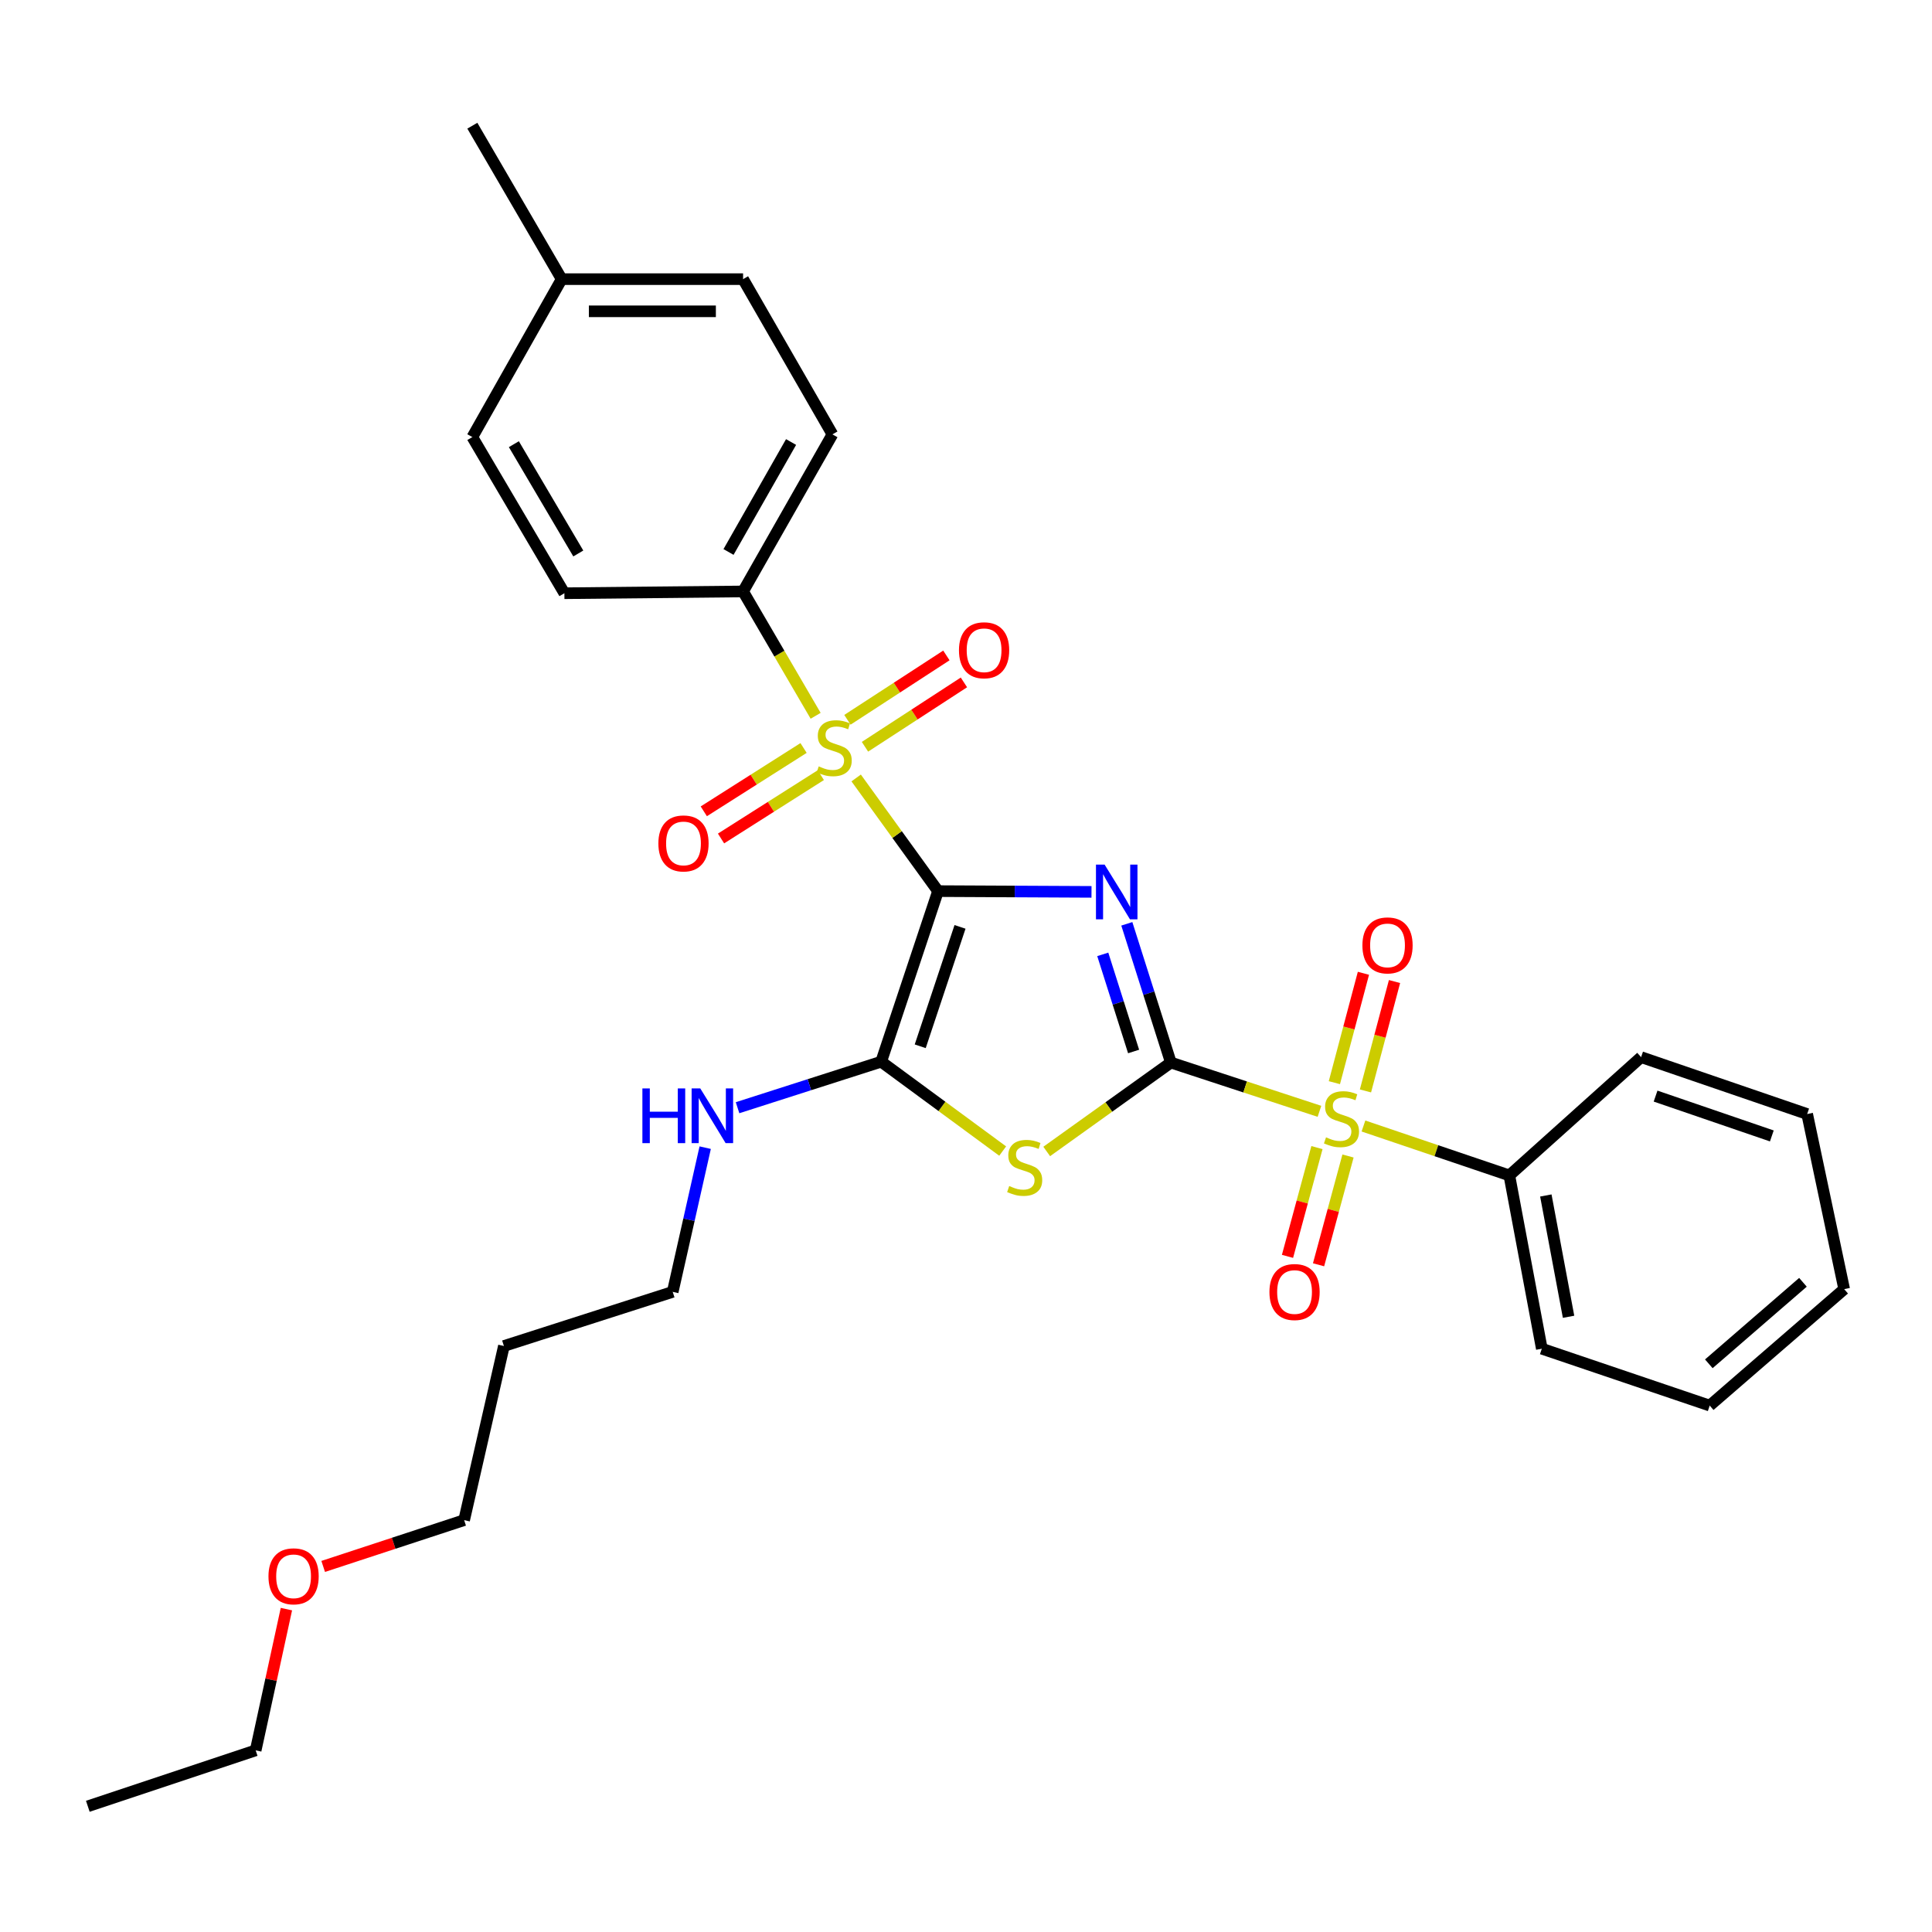 <?xml version='1.0' encoding='iso-8859-1'?>
<svg version='1.1' baseProfile='full'
              xmlns='http://www.w3.org/2000/svg'
                      xmlns:rdkit='http://www.rdkit.org/xml'
                      xmlns:xlink='http://www.w3.org/1999/xlink'
                  xml:space='preserve'
width='1000px' height='1000px' viewBox='0 0 1000 1000'>
<!-- END OF HEADER -->
<rect style='opacity:1.0;fill:#FFFFFF;stroke:none' width='1000' height='1000' x='0' y='0'> </rect>
<path class='bond-0' d='M 485.523,461.239 L 525.241,461.434' style='fill:none;fill-rule:evenodd;stroke:#000000;stroke-width:6px;stroke-linecap:butt;stroke-linejoin:miter;stroke-opacity:1' />
<path class='bond-0' d='M 525.241,461.434 L 564.959,461.629' style='fill:none;fill-rule:evenodd;stroke:#0000FF;stroke-width:6px;stroke-linecap:butt;stroke-linejoin:miter;stroke-opacity:1' />
<path class='bond-2' d='M 485.523,461.239 L 464.335,431.956' style='fill:none;fill-rule:evenodd;stroke:#000000;stroke-width:6px;stroke-linecap:butt;stroke-linejoin:miter;stroke-opacity:1' />
<path class='bond-2' d='M 464.335,431.956 L 443.148,402.673' style='fill:none;fill-rule:evenodd;stroke:#CCCC00;stroke-width:6px;stroke-linecap:butt;stroke-linejoin:miter;stroke-opacity:1' />
<path class='bond-5' d='M 485.523,461.239 L 456.096,549.529' style='fill:none;fill-rule:evenodd;stroke:#000000;stroke-width:6px;stroke-linecap:butt;stroke-linejoin:miter;stroke-opacity:1' />
<path class='bond-5' d='M 496.906,479.748 L 476.307,541.55' style='fill:none;fill-rule:evenodd;stroke:#000000;stroke-width:6px;stroke-linecap:butt;stroke-linejoin:miter;stroke-opacity:1' />
<path class='bond-1' d='M 583.242,478.168 L 594.642,514.075' style='fill:none;fill-rule:evenodd;stroke:#0000FF;stroke-width:6px;stroke-linecap:butt;stroke-linejoin:miter;stroke-opacity:1' />
<path class='bond-1' d='M 594.642,514.075 L 606.041,549.982' style='fill:none;fill-rule:evenodd;stroke:#000000;stroke-width:6px;stroke-linecap:butt;stroke-linejoin:miter;stroke-opacity:1' />
<path class='bond-1' d='M 570.791,493.979 L 578.771,519.114' style='fill:none;fill-rule:evenodd;stroke:#0000FF;stroke-width:6px;stroke-linecap:butt;stroke-linejoin:miter;stroke-opacity:1' />
<path class='bond-1' d='M 578.771,519.114 L 586.751,544.248' style='fill:none;fill-rule:evenodd;stroke:#000000;stroke-width:6px;stroke-linecap:butt;stroke-linejoin:miter;stroke-opacity:1' />
<path class='bond-4' d='M 606.041,549.982 L 644.494,562.602' style='fill:none;fill-rule:evenodd;stroke:#000000;stroke-width:6px;stroke-linecap:butt;stroke-linejoin:miter;stroke-opacity:1' />
<path class='bond-4' d='M 644.494,562.602 L 682.946,575.222' style='fill:none;fill-rule:evenodd;stroke:#CCCC00;stroke-width:6px;stroke-linecap:butt;stroke-linejoin:miter;stroke-opacity:1' />
<path class='bond-30' d='M 606.041,549.982 L 573.909,572.989' style='fill:none;fill-rule:evenodd;stroke:#000000;stroke-width:6px;stroke-linecap:butt;stroke-linejoin:miter;stroke-opacity:1' />
<path class='bond-30' d='M 573.909,572.989 L 541.777,595.996' style='fill:none;fill-rule:evenodd;stroke:#CCCC00;stroke-width:6px;stroke-linecap:butt;stroke-linejoin:miter;stroke-opacity:1' />
<path class='bond-6' d='M 422.172,370.496 L 403.393,338.314' style='fill:none;fill-rule:evenodd;stroke:#CCCC00;stroke-width:6px;stroke-linecap:butt;stroke-linejoin:miter;stroke-opacity:1' />
<path class='bond-6' d='M 403.393,338.314 L 384.615,306.132' style='fill:none;fill-rule:evenodd;stroke:#000000;stroke-width:6px;stroke-linecap:butt;stroke-linejoin:miter;stroke-opacity:1' />
<path class='bond-7' d='M 415.924,387.158 L 390.104,403.549' style='fill:none;fill-rule:evenodd;stroke:#CCCC00;stroke-width:6px;stroke-linecap:butt;stroke-linejoin:miter;stroke-opacity:1' />
<path class='bond-7' d='M 390.104,403.549 L 364.284,419.941' style='fill:none;fill-rule:evenodd;stroke:#FF0000;stroke-width:6px;stroke-linecap:butt;stroke-linejoin:miter;stroke-opacity:1' />
<path class='bond-7' d='M 424.848,401.215 L 399.028,417.607' style='fill:none;fill-rule:evenodd;stroke:#CCCC00;stroke-width:6px;stroke-linecap:butt;stroke-linejoin:miter;stroke-opacity:1' />
<path class='bond-7' d='M 399.028,417.607 L 373.208,433.999' style='fill:none;fill-rule:evenodd;stroke:#FF0000;stroke-width:6px;stroke-linecap:butt;stroke-linejoin:miter;stroke-opacity:1' />
<path class='bond-8' d='M 447.709,386.524 L 473.318,369.868' style='fill:none;fill-rule:evenodd;stroke:#CCCC00;stroke-width:6px;stroke-linecap:butt;stroke-linejoin:miter;stroke-opacity:1' />
<path class='bond-8' d='M 473.318,369.868 L 498.927,353.211' style='fill:none;fill-rule:evenodd;stroke:#FF0000;stroke-width:6px;stroke-linecap:butt;stroke-linejoin:miter;stroke-opacity:1' />
<path class='bond-8' d='M 438.63,372.566 L 464.239,355.909' style='fill:none;fill-rule:evenodd;stroke:#CCCC00;stroke-width:6px;stroke-linecap:butt;stroke-linejoin:miter;stroke-opacity:1' />
<path class='bond-8' d='M 464.239,355.909 L 489.848,339.253' style='fill:none;fill-rule:evenodd;stroke:#FF0000;stroke-width:6px;stroke-linecap:butt;stroke-linejoin:miter;stroke-opacity:1' />
<path class='bond-3' d='M 518.985,595.789 L 487.541,572.659' style='fill:none;fill-rule:evenodd;stroke:#CCCC00;stroke-width:6px;stroke-linecap:butt;stroke-linejoin:miter;stroke-opacity:1' />
<path class='bond-3' d='M 487.541,572.659 L 456.096,549.529' style='fill:none;fill-rule:evenodd;stroke:#000000;stroke-width:6px;stroke-linecap:butt;stroke-linejoin:miter;stroke-opacity:1' />
<path class='bond-9' d='M 681.654,593.992 L 674.031,622.143' style='fill:none;fill-rule:evenodd;stroke:#CCCC00;stroke-width:6px;stroke-linecap:butt;stroke-linejoin:miter;stroke-opacity:1' />
<path class='bond-9' d='M 674.031,622.143 L 666.407,650.295' style='fill:none;fill-rule:evenodd;stroke:#FF0000;stroke-width:6px;stroke-linecap:butt;stroke-linejoin:miter;stroke-opacity:1' />
<path class='bond-9' d='M 697.727,598.344 L 690.103,626.496' style='fill:none;fill-rule:evenodd;stroke:#CCCC00;stroke-width:6px;stroke-linecap:butt;stroke-linejoin:miter;stroke-opacity:1' />
<path class='bond-9' d='M 690.103,626.496 L 682.479,654.648' style='fill:none;fill-rule:evenodd;stroke:#FF0000;stroke-width:6px;stroke-linecap:butt;stroke-linejoin:miter;stroke-opacity:1' />
<path class='bond-10' d='M 706.763,564.661 L 714.282,536.352' style='fill:none;fill-rule:evenodd;stroke:#CCCC00;stroke-width:6px;stroke-linecap:butt;stroke-linejoin:miter;stroke-opacity:1' />
<path class='bond-10' d='M 714.282,536.352 L 721.802,508.043' style='fill:none;fill-rule:evenodd;stroke:#FF0000;stroke-width:6px;stroke-linecap:butt;stroke-linejoin:miter;stroke-opacity:1' />
<path class='bond-10' d='M 690.67,560.387 L 698.189,532.078' style='fill:none;fill-rule:evenodd;stroke:#CCCC00;stroke-width:6px;stroke-linecap:butt;stroke-linejoin:miter;stroke-opacity:1' />
<path class='bond-10' d='M 698.189,532.078 L 705.709,503.769' style='fill:none;fill-rule:evenodd;stroke:#FF0000;stroke-width:6px;stroke-linecap:butt;stroke-linejoin:miter;stroke-opacity:1' />
<path class='bond-11' d='M 705.723,582.817 L 743.477,595.604' style='fill:none;fill-rule:evenodd;stroke:#CCCC00;stroke-width:6px;stroke-linecap:butt;stroke-linejoin:miter;stroke-opacity:1' />
<path class='bond-11' d='M 743.477,595.604 L 781.232,608.391' style='fill:none;fill-rule:evenodd;stroke:#000000;stroke-width:6px;stroke-linecap:butt;stroke-linejoin:miter;stroke-opacity:1' />
<path class='bond-12' d='M 456.096,549.529 L 418.926,561.441' style='fill:none;fill-rule:evenodd;stroke:#000000;stroke-width:6px;stroke-linecap:butt;stroke-linejoin:miter;stroke-opacity:1' />
<path class='bond-12' d='M 418.926,561.441 L 381.756,573.353' style='fill:none;fill-rule:evenodd;stroke:#0000FF;stroke-width:6px;stroke-linecap:butt;stroke-linejoin:miter;stroke-opacity:1' />
<path class='bond-13' d='M 384.615,306.132 L 430.869,224.827' style='fill:none;fill-rule:evenodd;stroke:#000000;stroke-width:6px;stroke-linecap:butt;stroke-linejoin:miter;stroke-opacity:1' />
<path class='bond-13' d='M 377.08,285.702 L 409.458,228.789' style='fill:none;fill-rule:evenodd;stroke:#000000;stroke-width:6px;stroke-linecap:butt;stroke-linejoin:miter;stroke-opacity:1' />
<path class='bond-14' d='M 384.615,306.132 L 292.126,307.057' style='fill:none;fill-rule:evenodd;stroke:#000000;stroke-width:6px;stroke-linecap:butt;stroke-linejoin:miter;stroke-opacity:1' />
<path class='bond-21' d='M 781.232,608.391 L 798.041,698.087' style='fill:none;fill-rule:evenodd;stroke:#000000;stroke-width:6px;stroke-linecap:butt;stroke-linejoin:miter;stroke-opacity:1' />
<path class='bond-21' d='M 800.12,618.778 L 811.886,681.565' style='fill:none;fill-rule:evenodd;stroke:#000000;stroke-width:6px;stroke-linecap:butt;stroke-linejoin:miter;stroke-opacity:1' />
<path class='bond-22' d='M 781.232,608.391 L 849.429,547.17' style='fill:none;fill-rule:evenodd;stroke:#000000;stroke-width:6px;stroke-linecap:butt;stroke-linejoin:miter;stroke-opacity:1' />
<path class='bond-20' d='M 365.007,594.026 L 356.601,631.348' style='fill:none;fill-rule:evenodd;stroke:#0000FF;stroke-width:6px;stroke-linecap:butt;stroke-linejoin:miter;stroke-opacity:1' />
<path class='bond-20' d='M 356.601,631.348 L 348.195,668.669' style='fill:none;fill-rule:evenodd;stroke:#000000;stroke-width:6px;stroke-linecap:butt;stroke-linejoin:miter;stroke-opacity:1' />
<path class='bond-16' d='M 430.869,224.827 L 384.615,144.484' style='fill:none;fill-rule:evenodd;stroke:#000000;stroke-width:6px;stroke-linecap:butt;stroke-linejoin:miter;stroke-opacity:1' />
<path class='bond-15' d='M 292.126,307.057 L 244.485,226.233' style='fill:none;fill-rule:evenodd;stroke:#000000;stroke-width:6px;stroke-linecap:butt;stroke-linejoin:miter;stroke-opacity:1' />
<path class='bond-15' d='M 299.325,286.478 L 265.976,229.901' style='fill:none;fill-rule:evenodd;stroke:#000000;stroke-width:6px;stroke-linecap:butt;stroke-linejoin:miter;stroke-opacity:1' />
<path class='bond-17' d='M 244.485,226.233 L 290.72,144.484' style='fill:none;fill-rule:evenodd;stroke:#000000;stroke-width:6px;stroke-linecap:butt;stroke-linejoin:miter;stroke-opacity:1' />
<path class='bond-31' d='M 384.615,144.484 L 290.72,144.484' style='fill:none;fill-rule:evenodd;stroke:#000000;stroke-width:6px;stroke-linecap:butt;stroke-linejoin:miter;stroke-opacity:1' />
<path class='bond-31' d='M 370.531,161.135 L 304.804,161.135' style='fill:none;fill-rule:evenodd;stroke:#000000;stroke-width:6px;stroke-linecap:butt;stroke-linejoin:miter;stroke-opacity:1' />
<path class='bond-24' d='M 290.72,144.484 L 244.485,65.066' style='fill:none;fill-rule:evenodd;stroke:#000000;stroke-width:6px;stroke-linecap:butt;stroke-linejoin:miter;stroke-opacity:1' />
<path class='bond-18' d='M 260.822,696.69 L 348.195,668.669' style='fill:none;fill-rule:evenodd;stroke:#000000;stroke-width:6px;stroke-linecap:butt;stroke-linejoin:miter;stroke-opacity:1' />
<path class='bond-23' d='M 260.822,696.69 L 240.239,786.82' style='fill:none;fill-rule:evenodd;stroke:#000000;stroke-width:6px;stroke-linecap:butt;stroke-linejoin:miter;stroke-opacity:1' />
<path class='bond-19' d='M 167.282,810.78 L 203.76,798.8' style='fill:none;fill-rule:evenodd;stroke:#FF0000;stroke-width:6px;stroke-linecap:butt;stroke-linejoin:miter;stroke-opacity:1' />
<path class='bond-19' d='M 203.76,798.8 L 240.239,786.82' style='fill:none;fill-rule:evenodd;stroke:#000000;stroke-width:6px;stroke-linecap:butt;stroke-linejoin:miter;stroke-opacity:1' />
<path class='bond-25' d='M 148.245,832.879 L 140.291,869.429' style='fill:none;fill-rule:evenodd;stroke:#FF0000;stroke-width:6px;stroke-linecap:butt;stroke-linejoin:miter;stroke-opacity:1' />
<path class='bond-25' d='M 140.291,869.429 L 132.338,905.979' style='fill:none;fill-rule:evenodd;stroke:#000000;stroke-width:6px;stroke-linecap:butt;stroke-linejoin:miter;stroke-opacity:1' />
<path class='bond-28' d='M 798.041,698.087 L 884.943,727.532' style='fill:none;fill-rule:evenodd;stroke:#000000;stroke-width:6px;stroke-linecap:butt;stroke-linejoin:miter;stroke-opacity:1' />
<path class='bond-27' d='M 849.429,547.17 L 935.387,576.624' style='fill:none;fill-rule:evenodd;stroke:#000000;stroke-width:6px;stroke-linecap:butt;stroke-linejoin:miter;stroke-opacity:1' />
<path class='bond-27' d='M 856.925,567.34 L 917.096,587.958' style='fill:none;fill-rule:evenodd;stroke:#000000;stroke-width:6px;stroke-linecap:butt;stroke-linejoin:miter;stroke-opacity:1' />
<path class='bond-26' d='M 132.338,905.979 L 45.455,934.934' style='fill:none;fill-rule:evenodd;stroke:#000000;stroke-width:6px;stroke-linecap:butt;stroke-linejoin:miter;stroke-opacity:1' />
<path class='bond-29' d='M 935.387,576.624 L 954.545,667.263' style='fill:none;fill-rule:evenodd;stroke:#000000;stroke-width:6px;stroke-linecap:butt;stroke-linejoin:miter;stroke-opacity:1' />
<path class='bond-32' d='M 884.943,727.532 L 954.545,667.263' style='fill:none;fill-rule:evenodd;stroke:#000000;stroke-width:6px;stroke-linecap:butt;stroke-linejoin:miter;stroke-opacity:1' />
<path class='bond-32' d='M 884.483,705.903 L 933.205,663.715' style='fill:none;fill-rule:evenodd;stroke:#000000;stroke-width:6px;stroke-linecap:butt;stroke-linejoin:miter;stroke-opacity:1' />
<path  class='atom-1' d='M 571.752 447.533
L 581.032 462.533
Q 581.952 464.013, 583.432 466.693
Q 584.912 469.373, 584.992 469.533
L 584.992 447.533
L 588.752 447.533
L 588.752 475.853
L 584.872 475.853
L 574.912 459.453
Q 573.752 457.533, 572.512 455.333
Q 571.312 453.133, 570.952 452.453
L 570.952 475.853
L 567.272 475.853
L 567.272 447.533
L 571.752 447.533
' fill='#0000FF'/>
<path  class='atom-3' d='M 423.776 396.676
Q 424.096 396.796, 425.416 397.356
Q 426.736 397.916, 428.176 398.276
Q 429.656 398.596, 431.096 398.596
Q 433.776 398.596, 435.336 397.316
Q 436.896 395.996, 436.896 393.716
Q 436.896 392.156, 436.096 391.196
Q 435.336 390.236, 434.136 389.716
Q 432.936 389.196, 430.936 388.596
Q 428.416 387.836, 426.896 387.116
Q 425.416 386.396, 424.336 384.876
Q 423.296 383.356, 423.296 380.796
Q 423.296 377.236, 425.696 375.036
Q 428.136 372.836, 432.936 372.836
Q 436.216 372.836, 439.936 374.396
L 439.016 377.476
Q 435.616 376.076, 433.056 376.076
Q 430.296 376.076, 428.776 377.236
Q 427.256 378.356, 427.296 380.316
Q 427.296 381.836, 428.056 382.756
Q 428.856 383.676, 429.976 384.196
Q 431.136 384.716, 433.056 385.316
Q 435.616 386.116, 437.136 386.916
Q 438.656 387.716, 439.736 389.356
Q 440.856 390.956, 440.856 393.716
Q 440.856 397.636, 438.216 399.756
Q 435.616 401.836, 431.256 401.836
Q 428.736 401.836, 426.816 401.276
Q 424.936 400.756, 422.696 399.836
L 423.776 396.676
' fill='#CCCC00'/>
<path  class='atom-4' d='M 522.37 613.884
Q 522.69 614.004, 524.01 614.564
Q 525.33 615.124, 526.77 615.484
Q 528.25 615.804, 529.69 615.804
Q 532.37 615.804, 533.93 614.524
Q 535.49 613.204, 535.49 610.924
Q 535.49 609.364, 534.69 608.404
Q 533.93 607.444, 532.73 606.924
Q 531.53 606.404, 529.53 605.804
Q 527.01 605.044, 525.49 604.324
Q 524.01 603.604, 522.93 602.084
Q 521.89 600.564, 521.89 598.004
Q 521.89 594.444, 524.29 592.244
Q 526.73 590.044, 531.53 590.044
Q 534.81 590.044, 538.53 591.604
L 537.61 594.684
Q 534.21 593.284, 531.65 593.284
Q 528.89 593.284, 527.37 594.444
Q 525.85 595.564, 525.89 597.524
Q 525.89 599.044, 526.65 599.964
Q 527.45 600.884, 528.57 601.404
Q 529.73 601.924, 531.65 602.524
Q 534.21 603.324, 535.73 604.124
Q 537.25 604.924, 538.33 606.564
Q 539.45 608.164, 539.45 610.924
Q 539.45 614.844, 536.81 616.964
Q 534.21 619.044, 529.85 619.044
Q 527.33 619.044, 525.41 618.484
Q 523.53 617.964, 521.29 617.044
L 522.37 613.884
' fill='#CCCC00'/>
<path  class='atom-5' d='M 686.349 588.685
Q 686.669 588.805, 687.989 589.365
Q 689.309 589.925, 690.749 590.285
Q 692.229 590.605, 693.669 590.605
Q 696.349 590.605, 697.909 589.325
Q 699.469 588.005, 699.469 585.725
Q 699.469 584.165, 698.669 583.205
Q 697.909 582.245, 696.709 581.725
Q 695.509 581.205, 693.509 580.605
Q 690.989 579.845, 689.469 579.125
Q 687.989 578.405, 686.909 576.885
Q 685.869 575.365, 685.869 572.805
Q 685.869 569.245, 688.269 567.045
Q 690.709 564.845, 695.509 564.845
Q 698.789 564.845, 702.509 566.405
L 701.589 569.485
Q 698.189 568.085, 695.629 568.085
Q 692.869 568.085, 691.349 569.245
Q 689.829 570.365, 689.869 572.325
Q 689.869 573.845, 690.629 574.765
Q 691.429 575.685, 692.549 576.205
Q 693.709 576.725, 695.629 577.325
Q 698.189 578.125, 699.709 578.925
Q 701.229 579.725, 702.309 581.365
Q 703.429 582.965, 703.429 585.725
Q 703.429 589.645, 700.789 591.765
Q 698.189 593.845, 693.829 593.845
Q 691.309 593.845, 689.389 593.285
Q 687.509 592.765, 685.269 591.845
L 686.349 588.685
' fill='#CCCC00'/>
<path  class='atom-8' d='M 340.773 436.555
Q 340.773 429.755, 344.133 425.955
Q 347.493 422.155, 353.773 422.155
Q 360.053 422.155, 363.413 425.955
Q 366.773 429.755, 366.773 436.555
Q 366.773 443.435, 363.373 447.355
Q 359.973 451.235, 353.773 451.235
Q 347.533 451.235, 344.133 447.355
Q 340.773 443.475, 340.773 436.555
M 353.773 448.035
Q 358.093 448.035, 360.413 445.155
Q 362.773 442.235, 362.773 436.555
Q 362.773 430.995, 360.413 428.195
Q 358.093 425.355, 353.773 425.355
Q 349.453 425.355, 347.093 428.155
Q 344.773 430.955, 344.773 436.555
Q 344.773 442.275, 347.093 445.155
Q 349.453 448.035, 353.773 448.035
' fill='#FF0000'/>
<path  class='atom-9' d='M 496.362 336.573
Q 496.362 329.773, 499.722 325.973
Q 503.082 322.173, 509.362 322.173
Q 515.642 322.173, 519.002 325.973
Q 522.362 329.773, 522.362 336.573
Q 522.362 343.453, 518.962 347.373
Q 515.562 351.253, 509.362 351.253
Q 503.122 351.253, 499.722 347.373
Q 496.362 343.493, 496.362 336.573
M 509.362 348.053
Q 513.682 348.053, 516.002 345.173
Q 518.362 342.253, 518.362 336.573
Q 518.362 331.013, 516.002 328.213
Q 513.682 325.373, 509.362 325.373
Q 505.042 325.373, 502.682 328.173
Q 500.362 330.973, 500.362 336.573
Q 500.362 342.293, 502.682 345.173
Q 505.042 348.053, 509.362 348.053
' fill='#FF0000'/>
<path  class='atom-10' d='M 657.057 668.749
Q 657.057 661.949, 660.417 658.149
Q 663.777 654.349, 670.057 654.349
Q 676.337 654.349, 679.697 658.149
Q 683.057 661.949, 683.057 668.749
Q 683.057 675.629, 679.657 679.549
Q 676.257 683.429, 670.057 683.429
Q 663.817 683.429, 660.417 679.549
Q 657.057 675.669, 657.057 668.749
M 670.057 680.229
Q 674.377 680.229, 676.697 677.349
Q 679.057 674.429, 679.057 668.749
Q 679.057 663.189, 676.697 660.389
Q 674.377 657.549, 670.057 657.549
Q 665.737 657.549, 663.377 660.349
Q 661.057 663.149, 661.057 668.749
Q 661.057 674.469, 663.377 677.349
Q 665.737 680.229, 670.057 680.229
' fill='#FF0000'/>
<path  class='atom-11' d='M 705.179 489.331
Q 705.179 482.531, 708.539 478.731
Q 711.899 474.931, 718.179 474.931
Q 724.459 474.931, 727.819 478.731
Q 731.179 482.531, 731.179 489.331
Q 731.179 496.211, 727.779 500.131
Q 724.379 504.011, 718.179 504.011
Q 711.939 504.011, 708.539 500.131
Q 705.179 496.251, 705.179 489.331
M 718.179 500.811
Q 722.499 500.811, 724.819 497.931
Q 727.179 495.011, 727.179 489.331
Q 727.179 483.771, 724.819 480.971
Q 722.499 478.131, 718.179 478.131
Q 713.859 478.131, 711.499 480.931
Q 709.179 483.731, 709.179 489.331
Q 709.179 495.051, 711.499 497.931
Q 713.859 500.811, 718.179 500.811
' fill='#FF0000'/>
<path  class='atom-13' d='M 332.502 563.371
L 336.342 563.371
L 336.342 575.411
L 350.822 575.411
L 350.822 563.371
L 354.662 563.371
L 354.662 591.691
L 350.822 591.691
L 350.822 578.611
L 336.342 578.611
L 336.342 591.691
L 332.502 591.691
L 332.502 563.371
' fill='#0000FF'/>
<path  class='atom-13' d='M 362.462 563.371
L 371.742 578.371
Q 372.662 579.851, 374.142 582.531
Q 375.622 585.211, 375.702 585.371
L 375.702 563.371
L 379.462 563.371
L 379.462 591.691
L 375.582 591.691
L 365.622 575.291
Q 364.462 573.371, 363.222 571.171
Q 362.022 568.971, 361.662 568.291
L 361.662 591.691
L 357.982 591.691
L 357.982 563.371
L 362.462 563.371
' fill='#0000FF'/>
<path  class='atom-20' d='M 138.959 815.892
Q 138.959 809.092, 142.319 805.292
Q 145.679 801.492, 151.959 801.492
Q 158.239 801.492, 161.599 805.292
Q 164.959 809.092, 164.959 815.892
Q 164.959 822.772, 161.559 826.692
Q 158.159 830.572, 151.959 830.572
Q 145.719 830.572, 142.319 826.692
Q 138.959 822.812, 138.959 815.892
M 151.959 827.372
Q 156.279 827.372, 158.599 824.492
Q 160.959 821.572, 160.959 815.892
Q 160.959 810.332, 158.599 807.532
Q 156.279 804.692, 151.959 804.692
Q 147.639 804.692, 145.279 807.492
Q 142.959 810.292, 142.959 815.892
Q 142.959 821.612, 145.279 824.492
Q 147.639 827.372, 151.959 827.372
' fill='#FF0000'/>
</svg>
